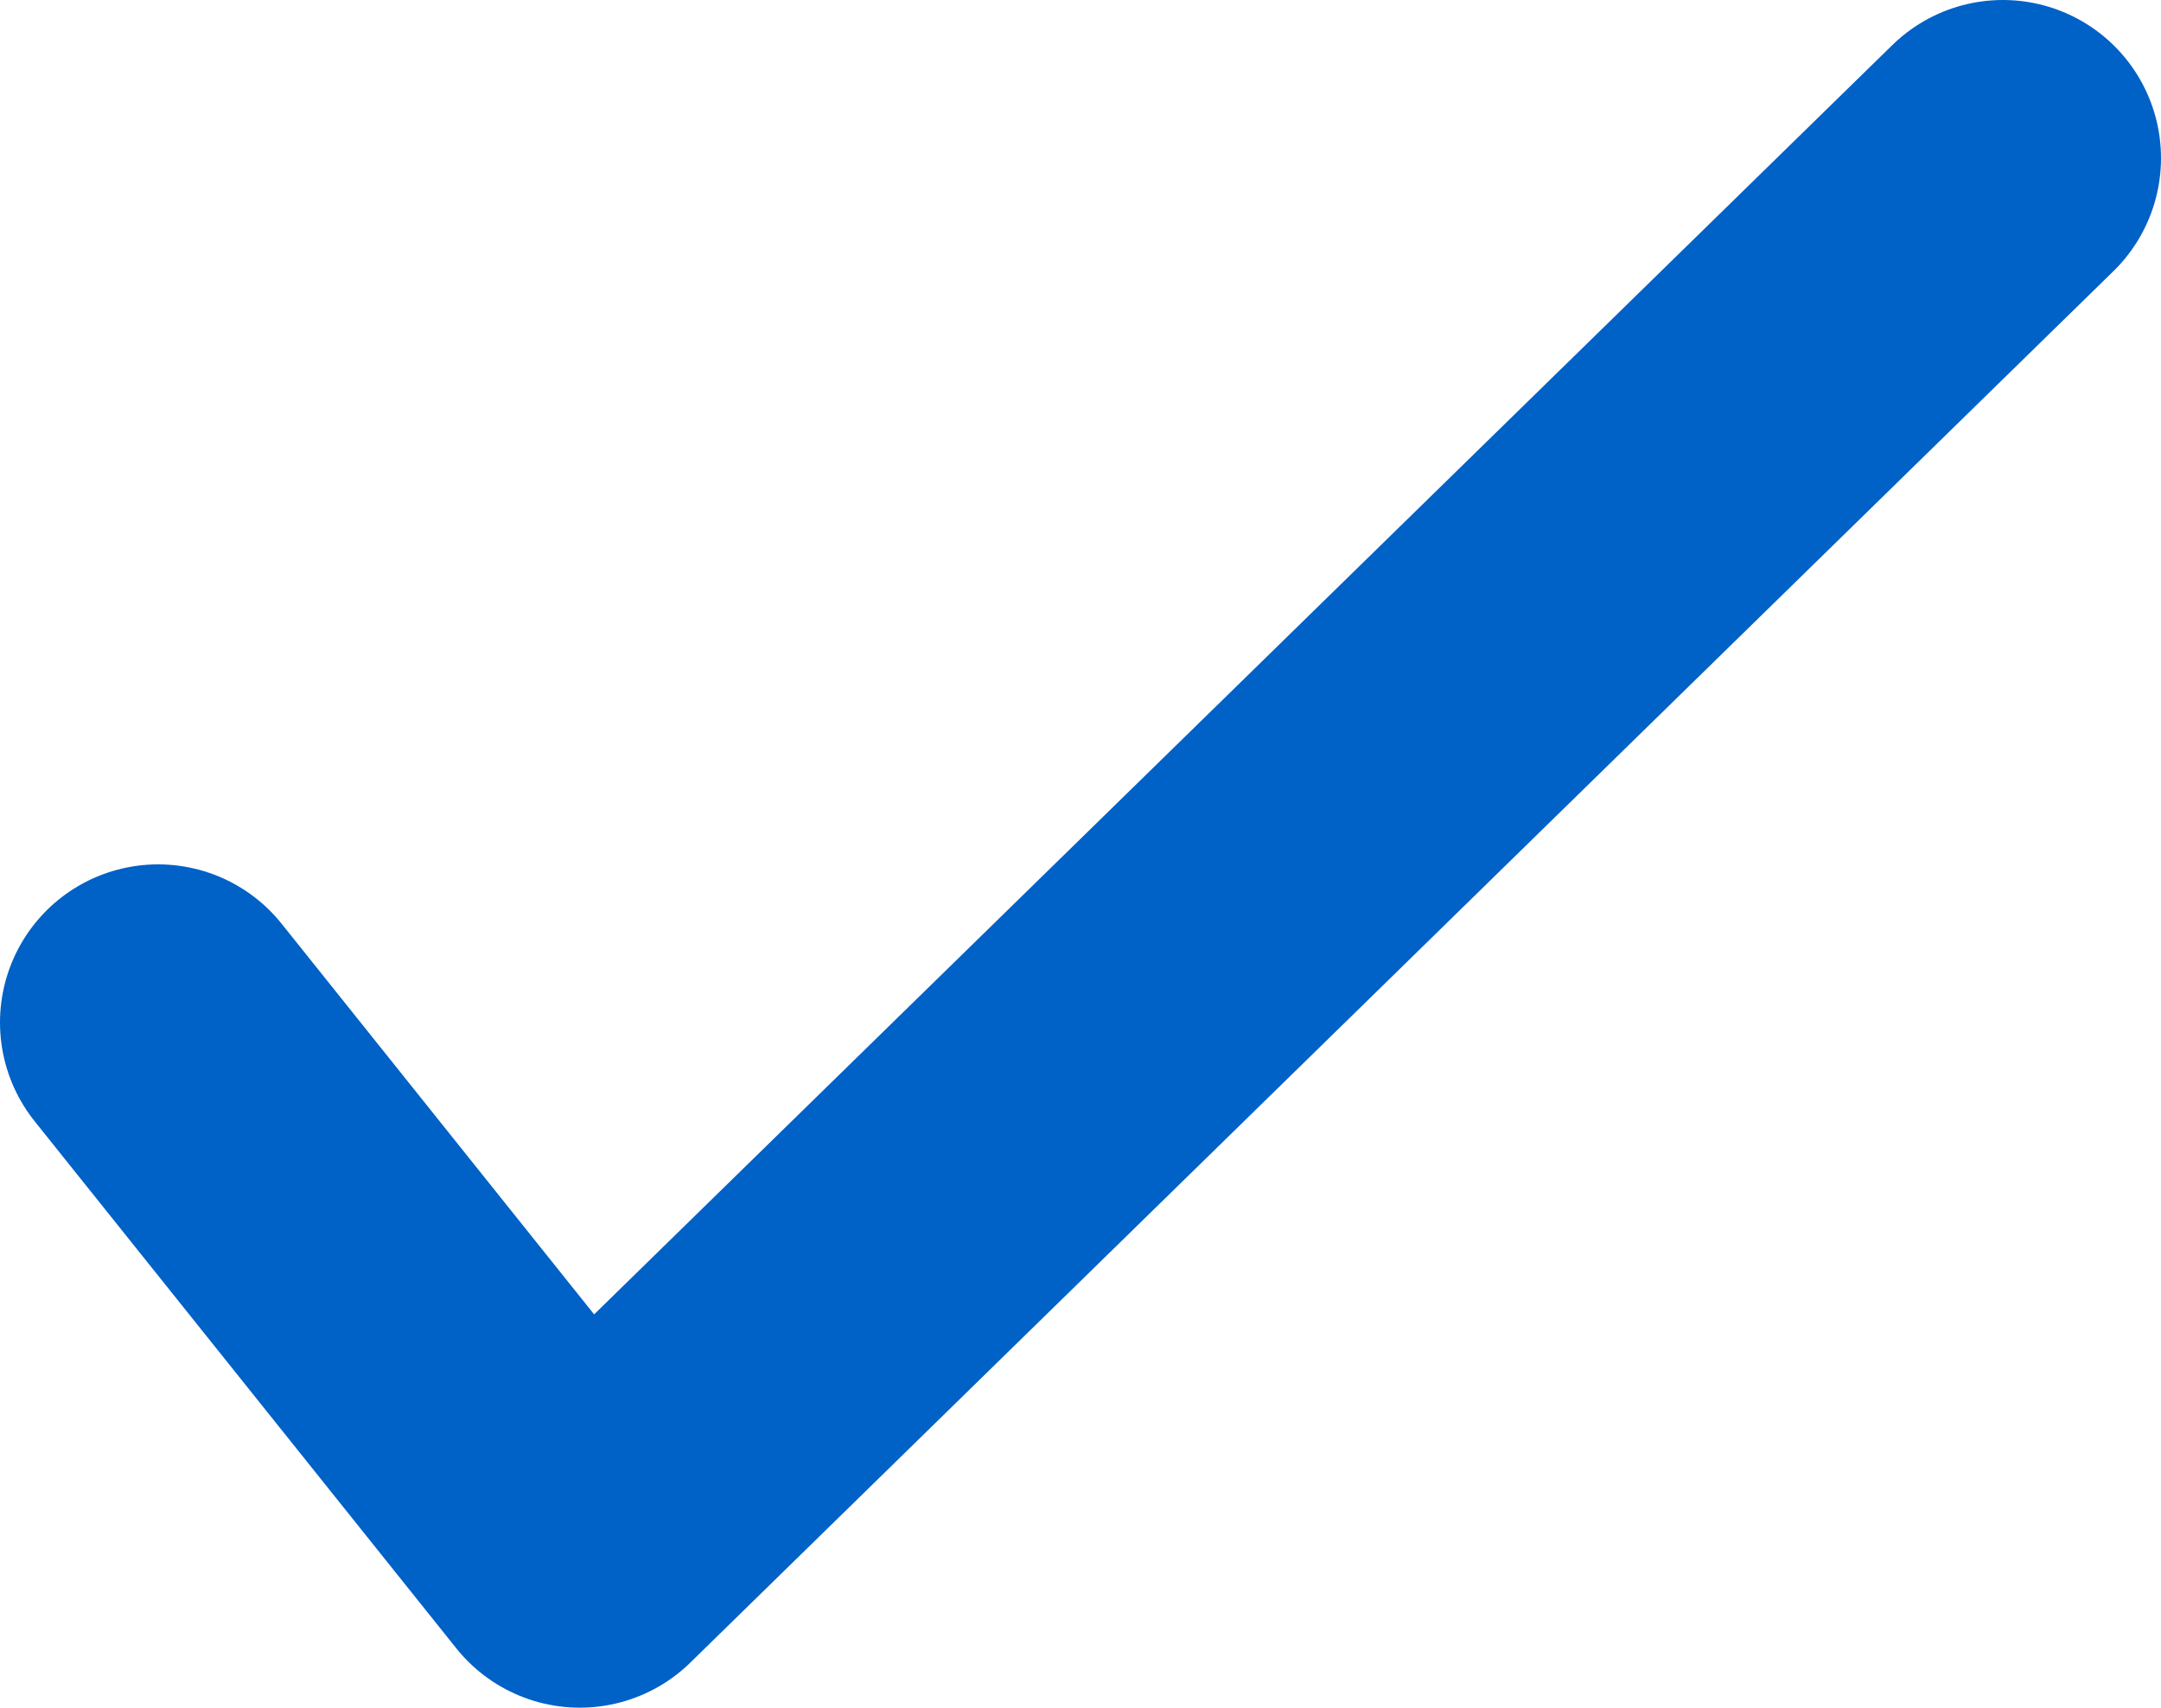 <?xml version="1.0" encoding="utf-8"?>
<!-- Generator: Adobe Illustrator 28.0.0, SVG Export Plug-In . SVG Version: 6.00 Build 0)  -->
<svg version="1.1" id="レイヤー_1" xmlns="http://www.w3.org/2000/svg" xmlns:xlink="http://www.w3.org/1999/xlink" x="0px"
	 y="0px" viewBox="0 0 20.5 16.2" style="enable-background:new 0 0 20.5 16.2;" xml:space="preserve">
<style type="text/css">
	.st0{fill:none;stroke:#0061C7;stroke-width:3;stroke-linecap:round;stroke-linejoin:round;stroke-miterlimit:10;}
</style>
<polyline class="st0" points="1.5,9.7 5.5,14.7 19,1.5 "/>
</svg>
